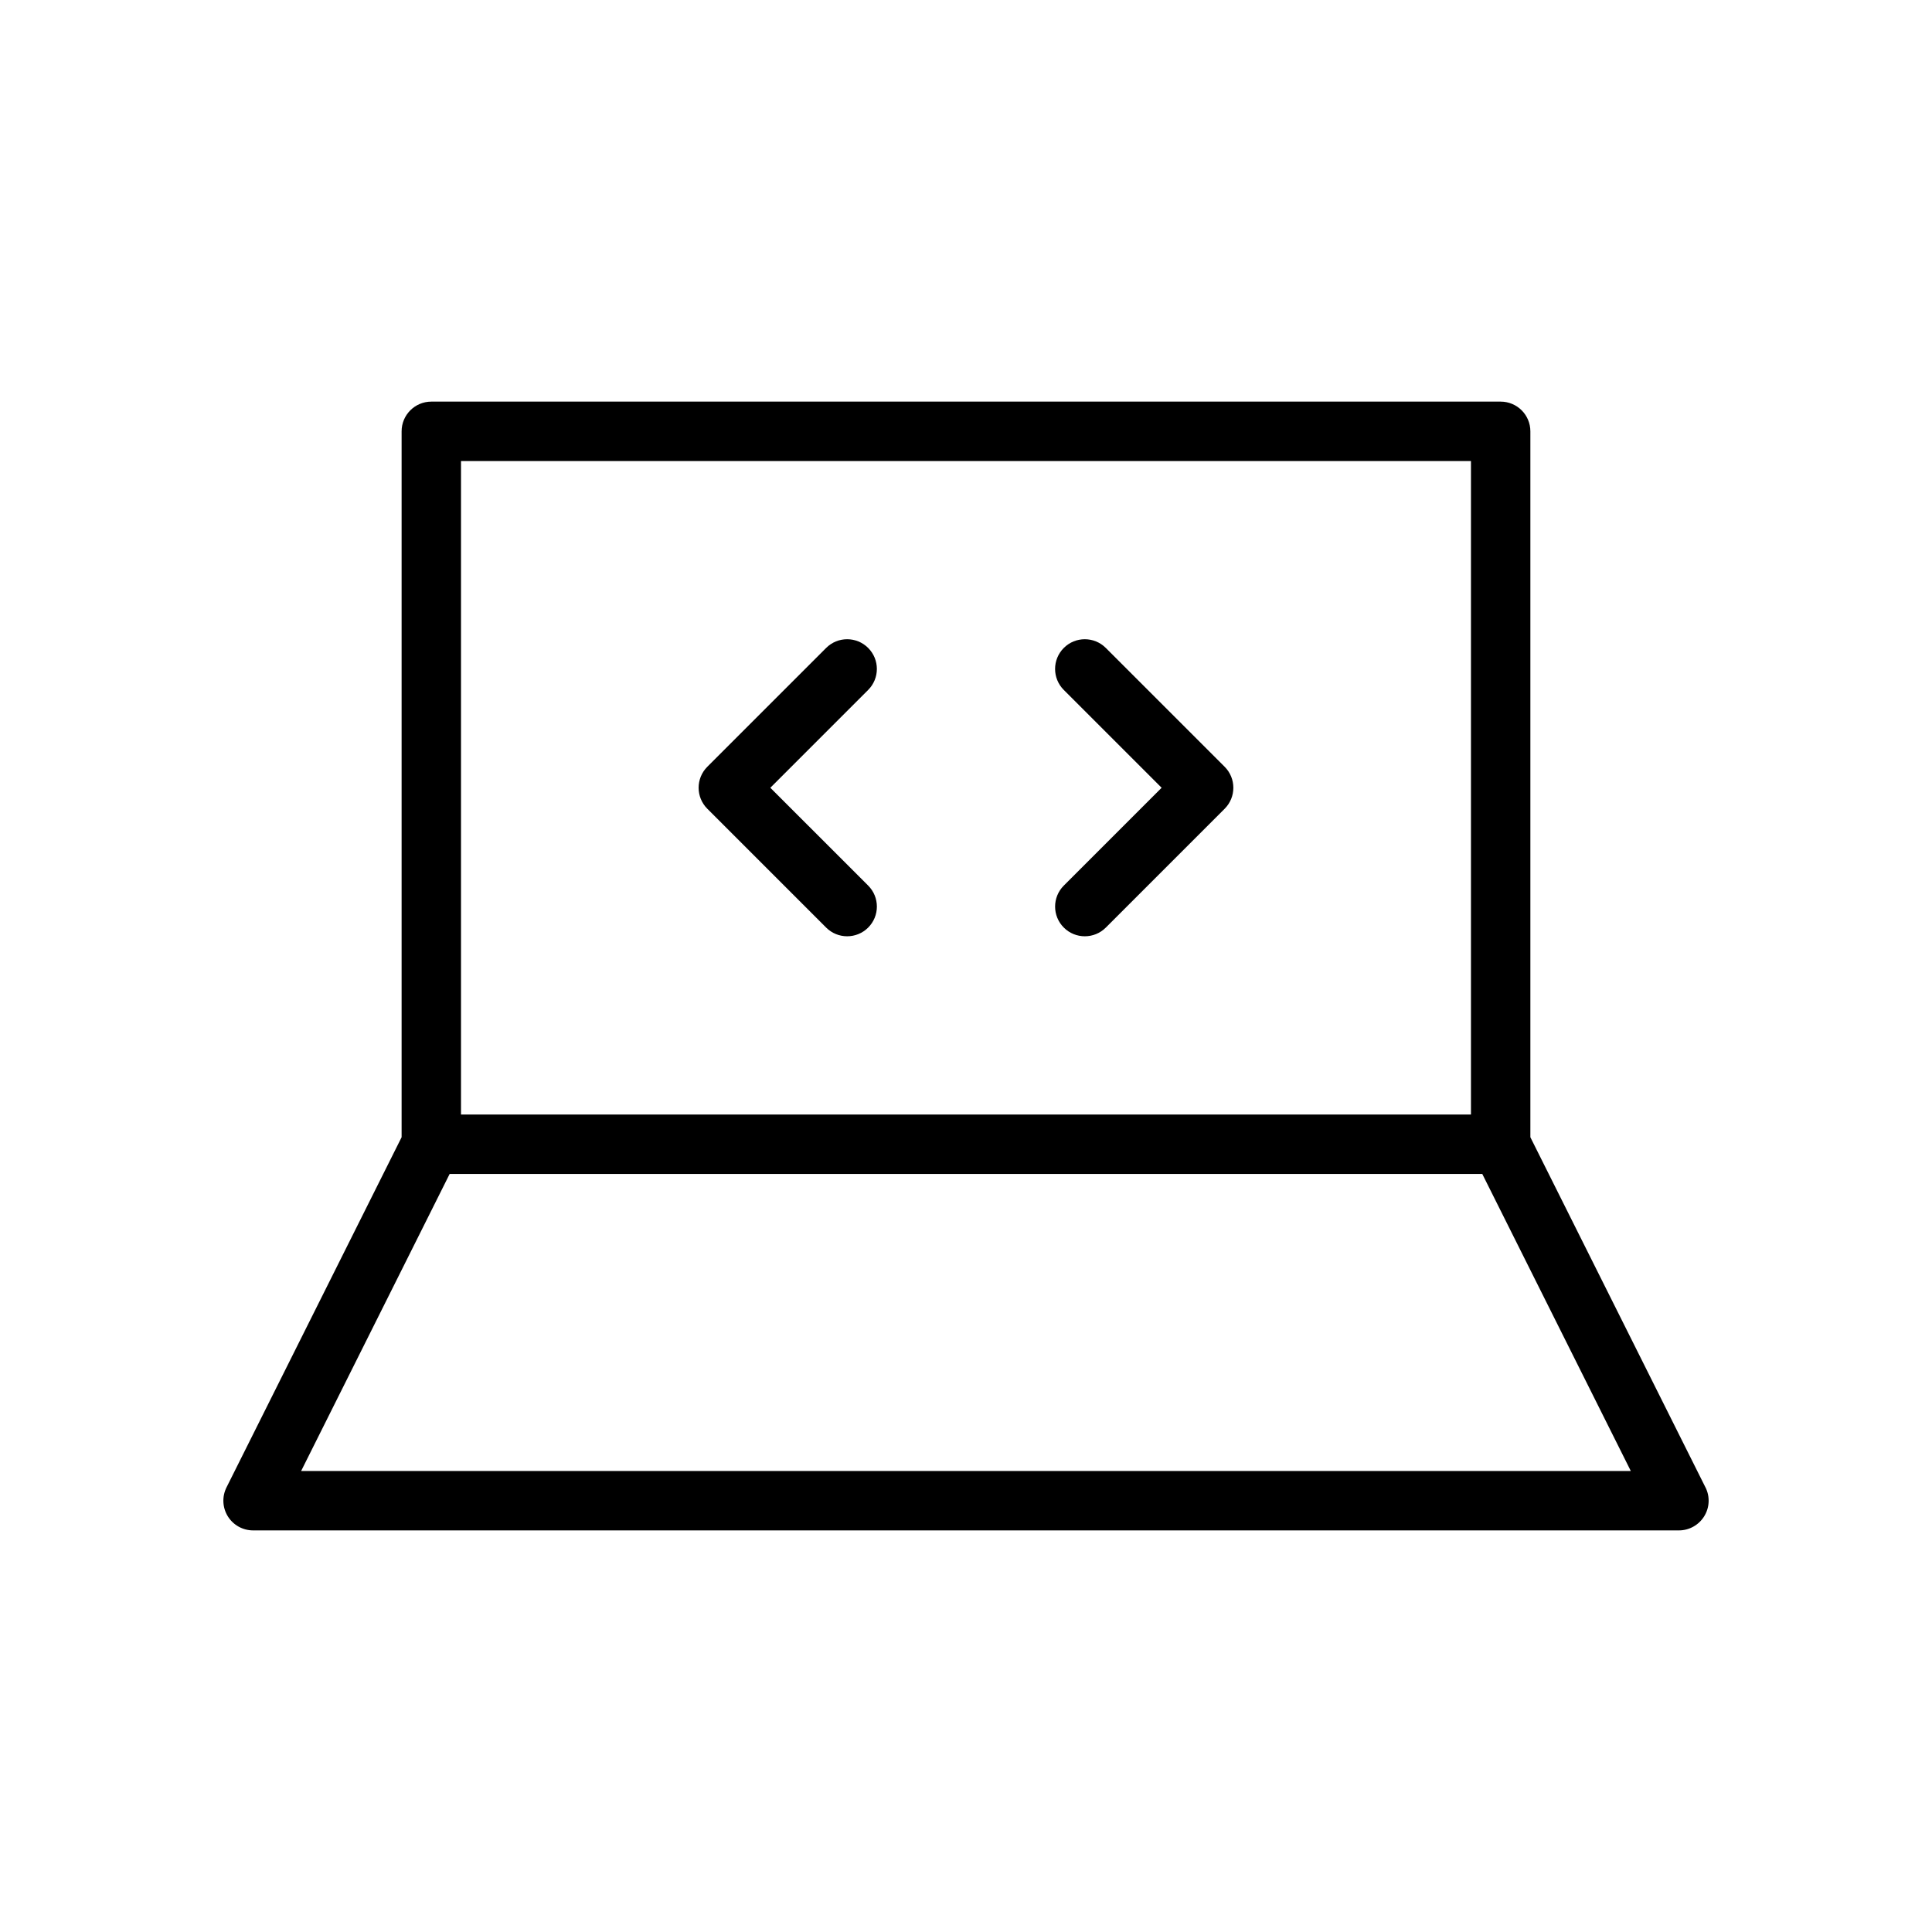 <?xml version="1.0" encoding="UTF-8"?>
<!-- The Best Svg Icon site in the world: iconSvg.co, Visit us! https://iconsvg.co -->
<svg fill="#000000" width="800px" height="800px" version="1.1" viewBox="144 144 512 512" xmlns="http://www.w3.org/2000/svg">
 <g>
  <path d="m374.07 315.71c-3.078-3.078-8.055-3.078-11.133 0l-31.488 31.488c-3.078 3.078-3.078 8.055 0 11.133l31.488 31.488c1.539 1.535 3.555 2.305 5.57 2.305s4.031-0.77 5.566-2.305c3.078-3.078 3.078-8.055 0-11.133l-25.926-25.922 25.922-25.922c3.078-3.078 3.078-8.055 0-11.133z"/>
  <path d="m437.05 315.71c-3.078-3.078-8.055-3.078-11.133 0-3.078 3.078-3.078 8.055 0 11.133l25.926 25.922-25.922 25.922c-3.078 3.078-3.078 8.055 0 11.133 1.535 1.535 3.551 2.305 5.566 2.305s4.031-0.77 5.566-2.305l31.488-31.488c3.078-3.078 3.078-8.055 0-11.133z"/>
  <path d="m595.97 538.18-46.406-92.805v-187.07c0-4.344-3.519-7.871-7.871-7.871h-283.39c-4.344 0-7.871 3.527-7.871 7.871v187.07l-46.406 92.805c-1.219 2.441-1.086 5.336 0.348 7.66 1.434 2.32 3.969 3.731 6.699 3.731h377.86c2.731 0 5.258-1.418 6.699-3.738 1.441-2.324 1.566-5.219 0.348-7.652zm-329.8-272h267.65v173.18h-267.65zm-42.367 267.65 39.359-78.719h273.66l39.359 78.719z"/>
 </g>
</svg>